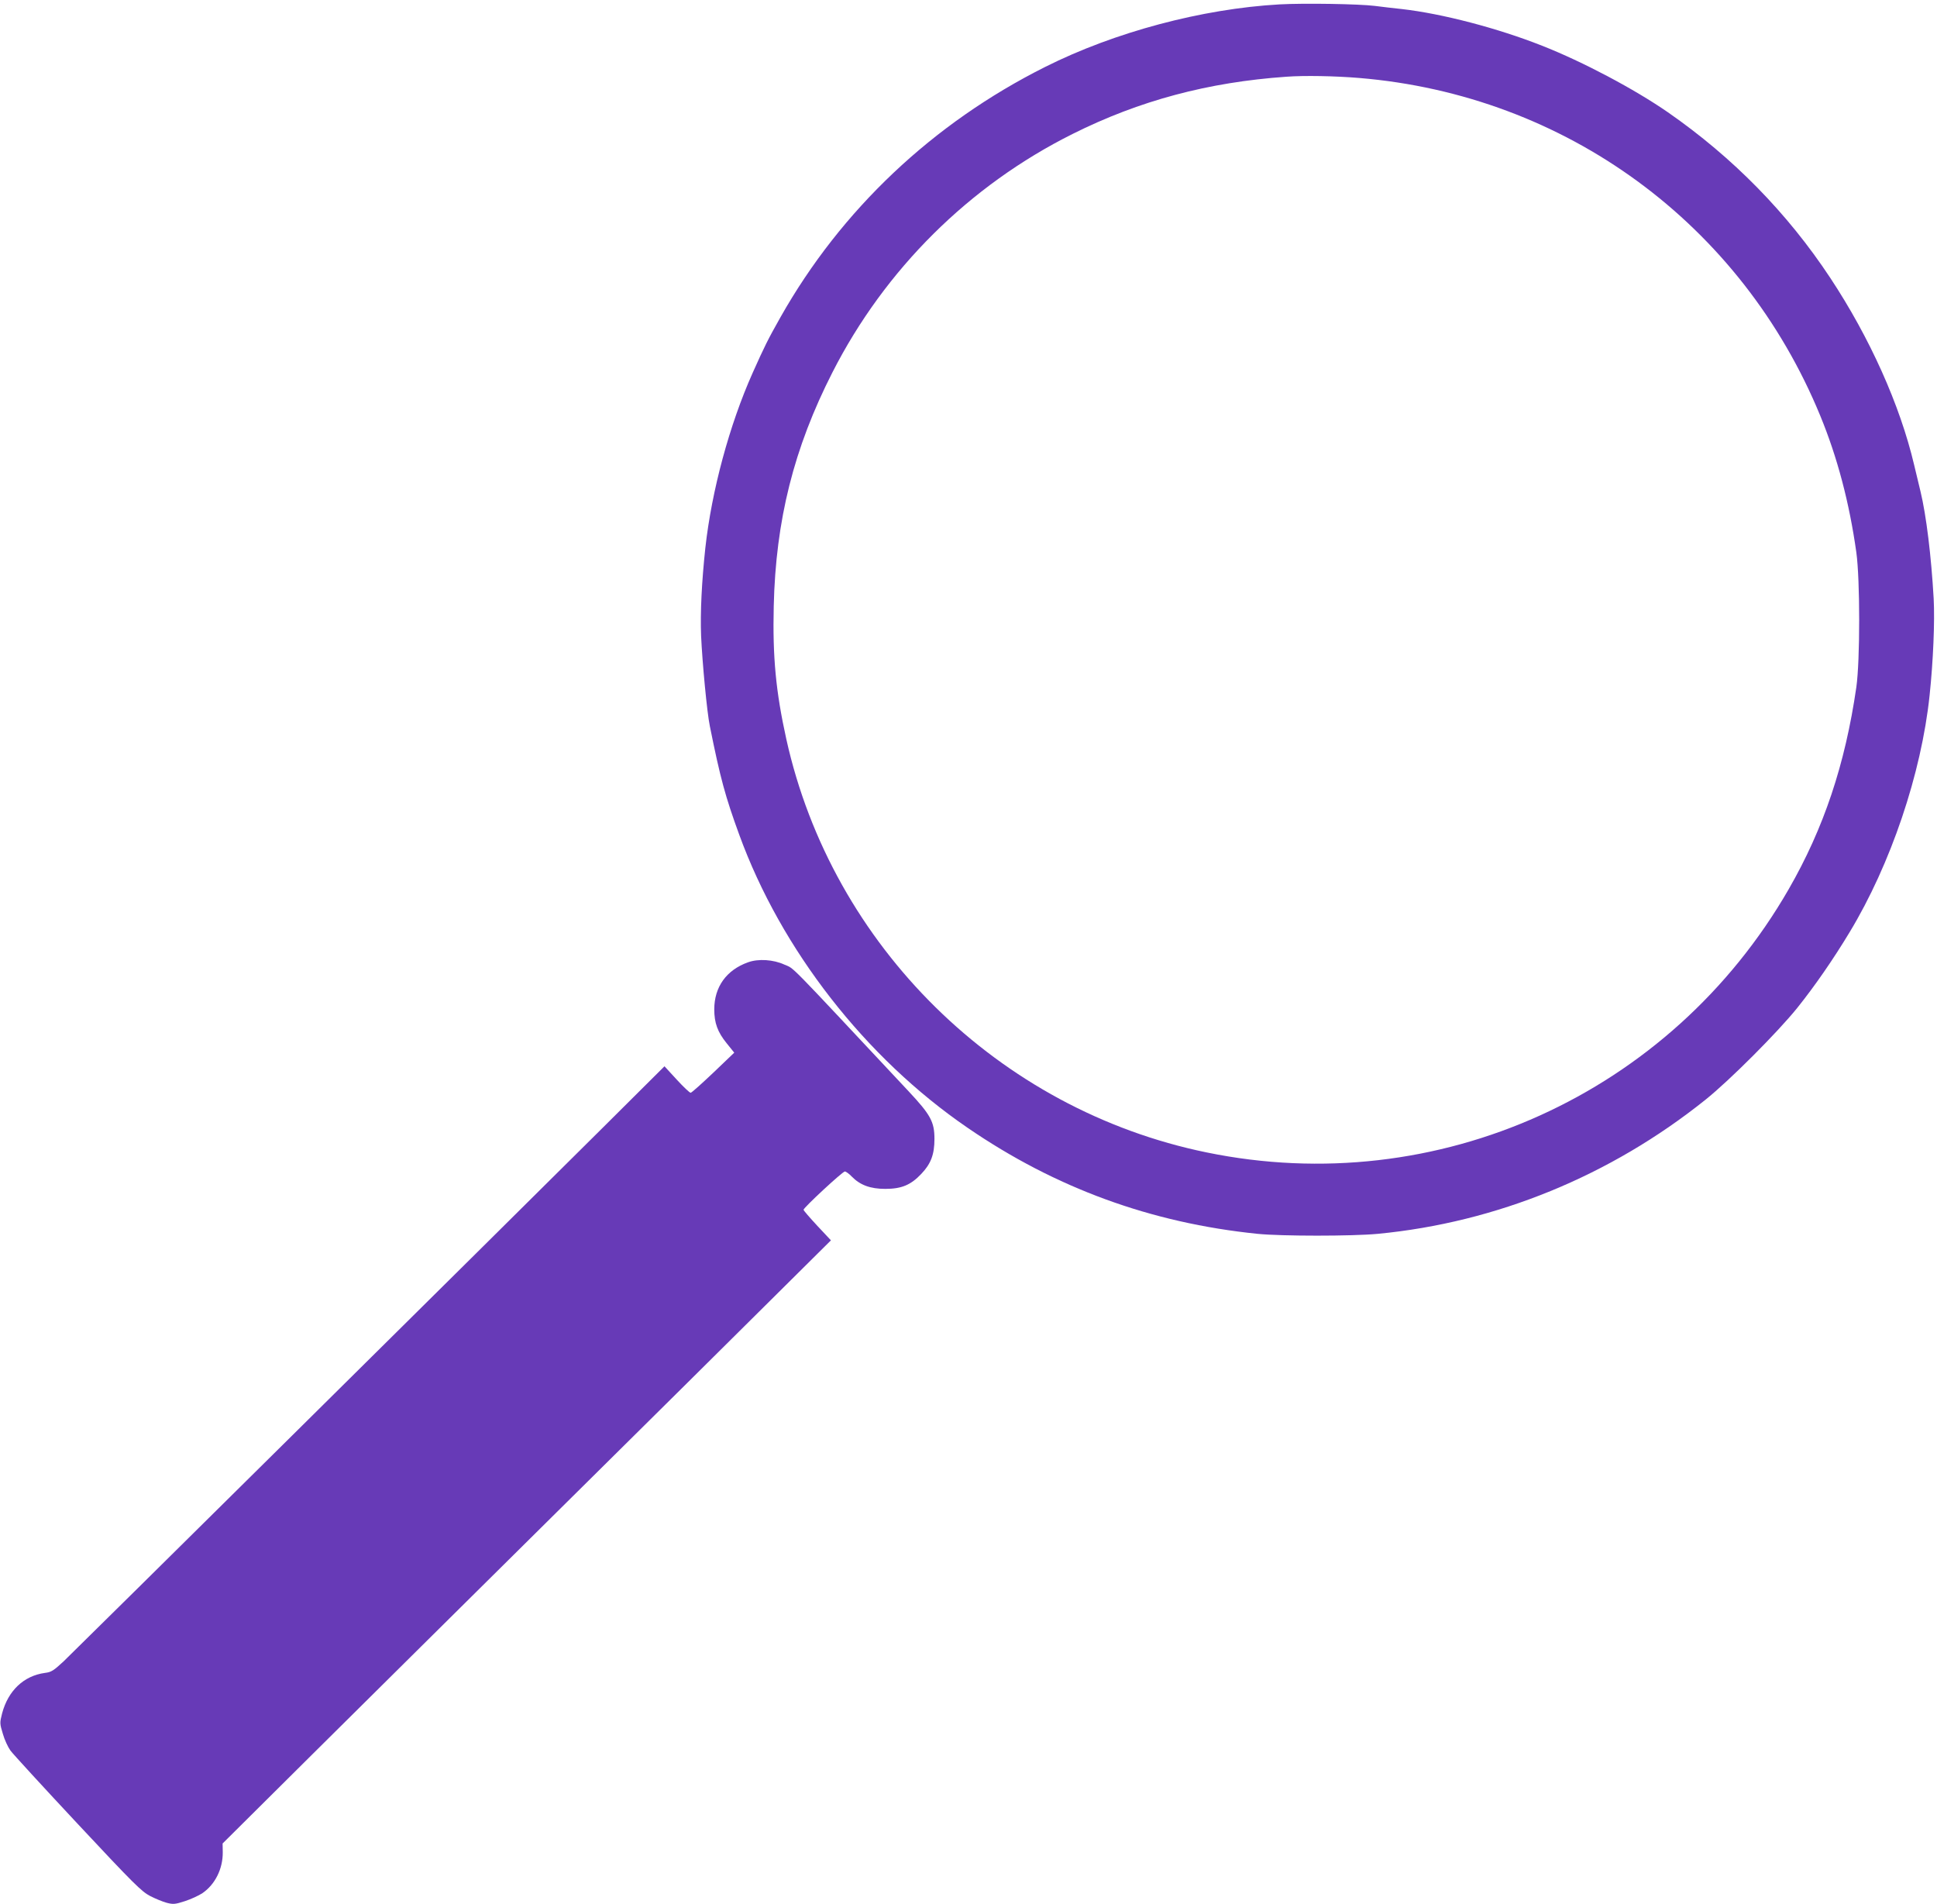<?xml version="1.0" standalone="no"?>
<!DOCTYPE svg PUBLIC "-//W3C//DTD SVG 20010904//EN"
 "http://www.w3.org/TR/2001/REC-SVG-20010904/DTD/svg10.dtd">
<svg version="1.0" xmlns="http://www.w3.org/2000/svg"
 width="1280pt" height="1258pt" viewBox="0 0 1280 1258"
 preserveAspectRatio="xMidYMid meet">
<g transform="translate(0,1258) scale(0.1,-0.1)"
fill="#673ab7" stroke="none">
<path d="M8455 12551 c-512 -29 -1090 -183 -1548 -413 -743 -372 -1349 -945
-1749 -1653 -85 -151 -103 -187 -185 -370 -153 -343 -270 -776 -312 -1155 -24
-225 -34 -425 -28 -582 8 -176 39 -507 58 -597 69 -343 102 -464 194 -716 277
-760 832 -1473 1510 -1937 579 -397 1210 -628 1915 -700 159 -16 626 -16 795
0 784 75 1537 383 2165 886 161 129 477 446 606 606 117 146 240 324 346 500
272 449 475 1050 529 1565 24 226 35 491 27 640 -16 281 -49 551 -87 708 -11
48 -30 126 -42 175 -93 395 -293 841 -555 1237 -283 428 -643 795 -1072 1093
-221 153 -562 334 -832 440 -293 116 -661 212 -925 242 -55 6 -136 15 -180 21
-105 13 -466 19 -630 10z m525 -486 c1366 -113 2527 -963 3049 -2233 113 -275
192 -574 238 -902 25 -182 25 -713 0 -890 -74 -511 -216 -934 -447 -1335 -780
-1355 -2323 -2053 -3847 -1739 -1375 282 -2474 1364 -2777 2731 -69 313 -91
541 -83 878 13 568 133 1045 388 1545 347 681 904 1234 1587 1575 442 221 897
342 1412 378 120 9 322 5 480 -8z"/>
<path d="M4943 6222 c-143 -51 -223 -163 -223 -311 0 -90 22 -150 82 -224 l50
-62 -138 -132 c-77 -73 -144 -133 -150 -133 -7 0 -48 39 -93 88 l-80 87 -403
-401 c-717 -713 -3491 -3458 -3568 -3531 -66 -61 -81 -71 -123 -76 -140 -19
-243 -117 -283 -267 -16 -63 -16 -67 5 -136 11 -39 34 -88 50 -110 15 -21 215
-239 444 -484 372 -398 423 -448 479 -477 35 -18 84 -38 110 -45 43 -11 55
-10 120 11 40 13 92 37 116 53 84 58 135 161 134 270 l-1 58 592 588 c326 323
1053 1044 1617 1602 564 558 1202 1190 1418 1405 l393 390 -91 97 c-49 53 -90
100 -90 105 0 14 258 253 273 253 7 0 28 -15 46 -34 55 -56 122 -81 221 -81
108 0 169 26 238 99 64 67 87 129 87 231 0 113 -25 159 -171 315 -824 880
-750 805 -821 837 -72 33 -171 40 -240 15z"/>
</g>
</svg>
